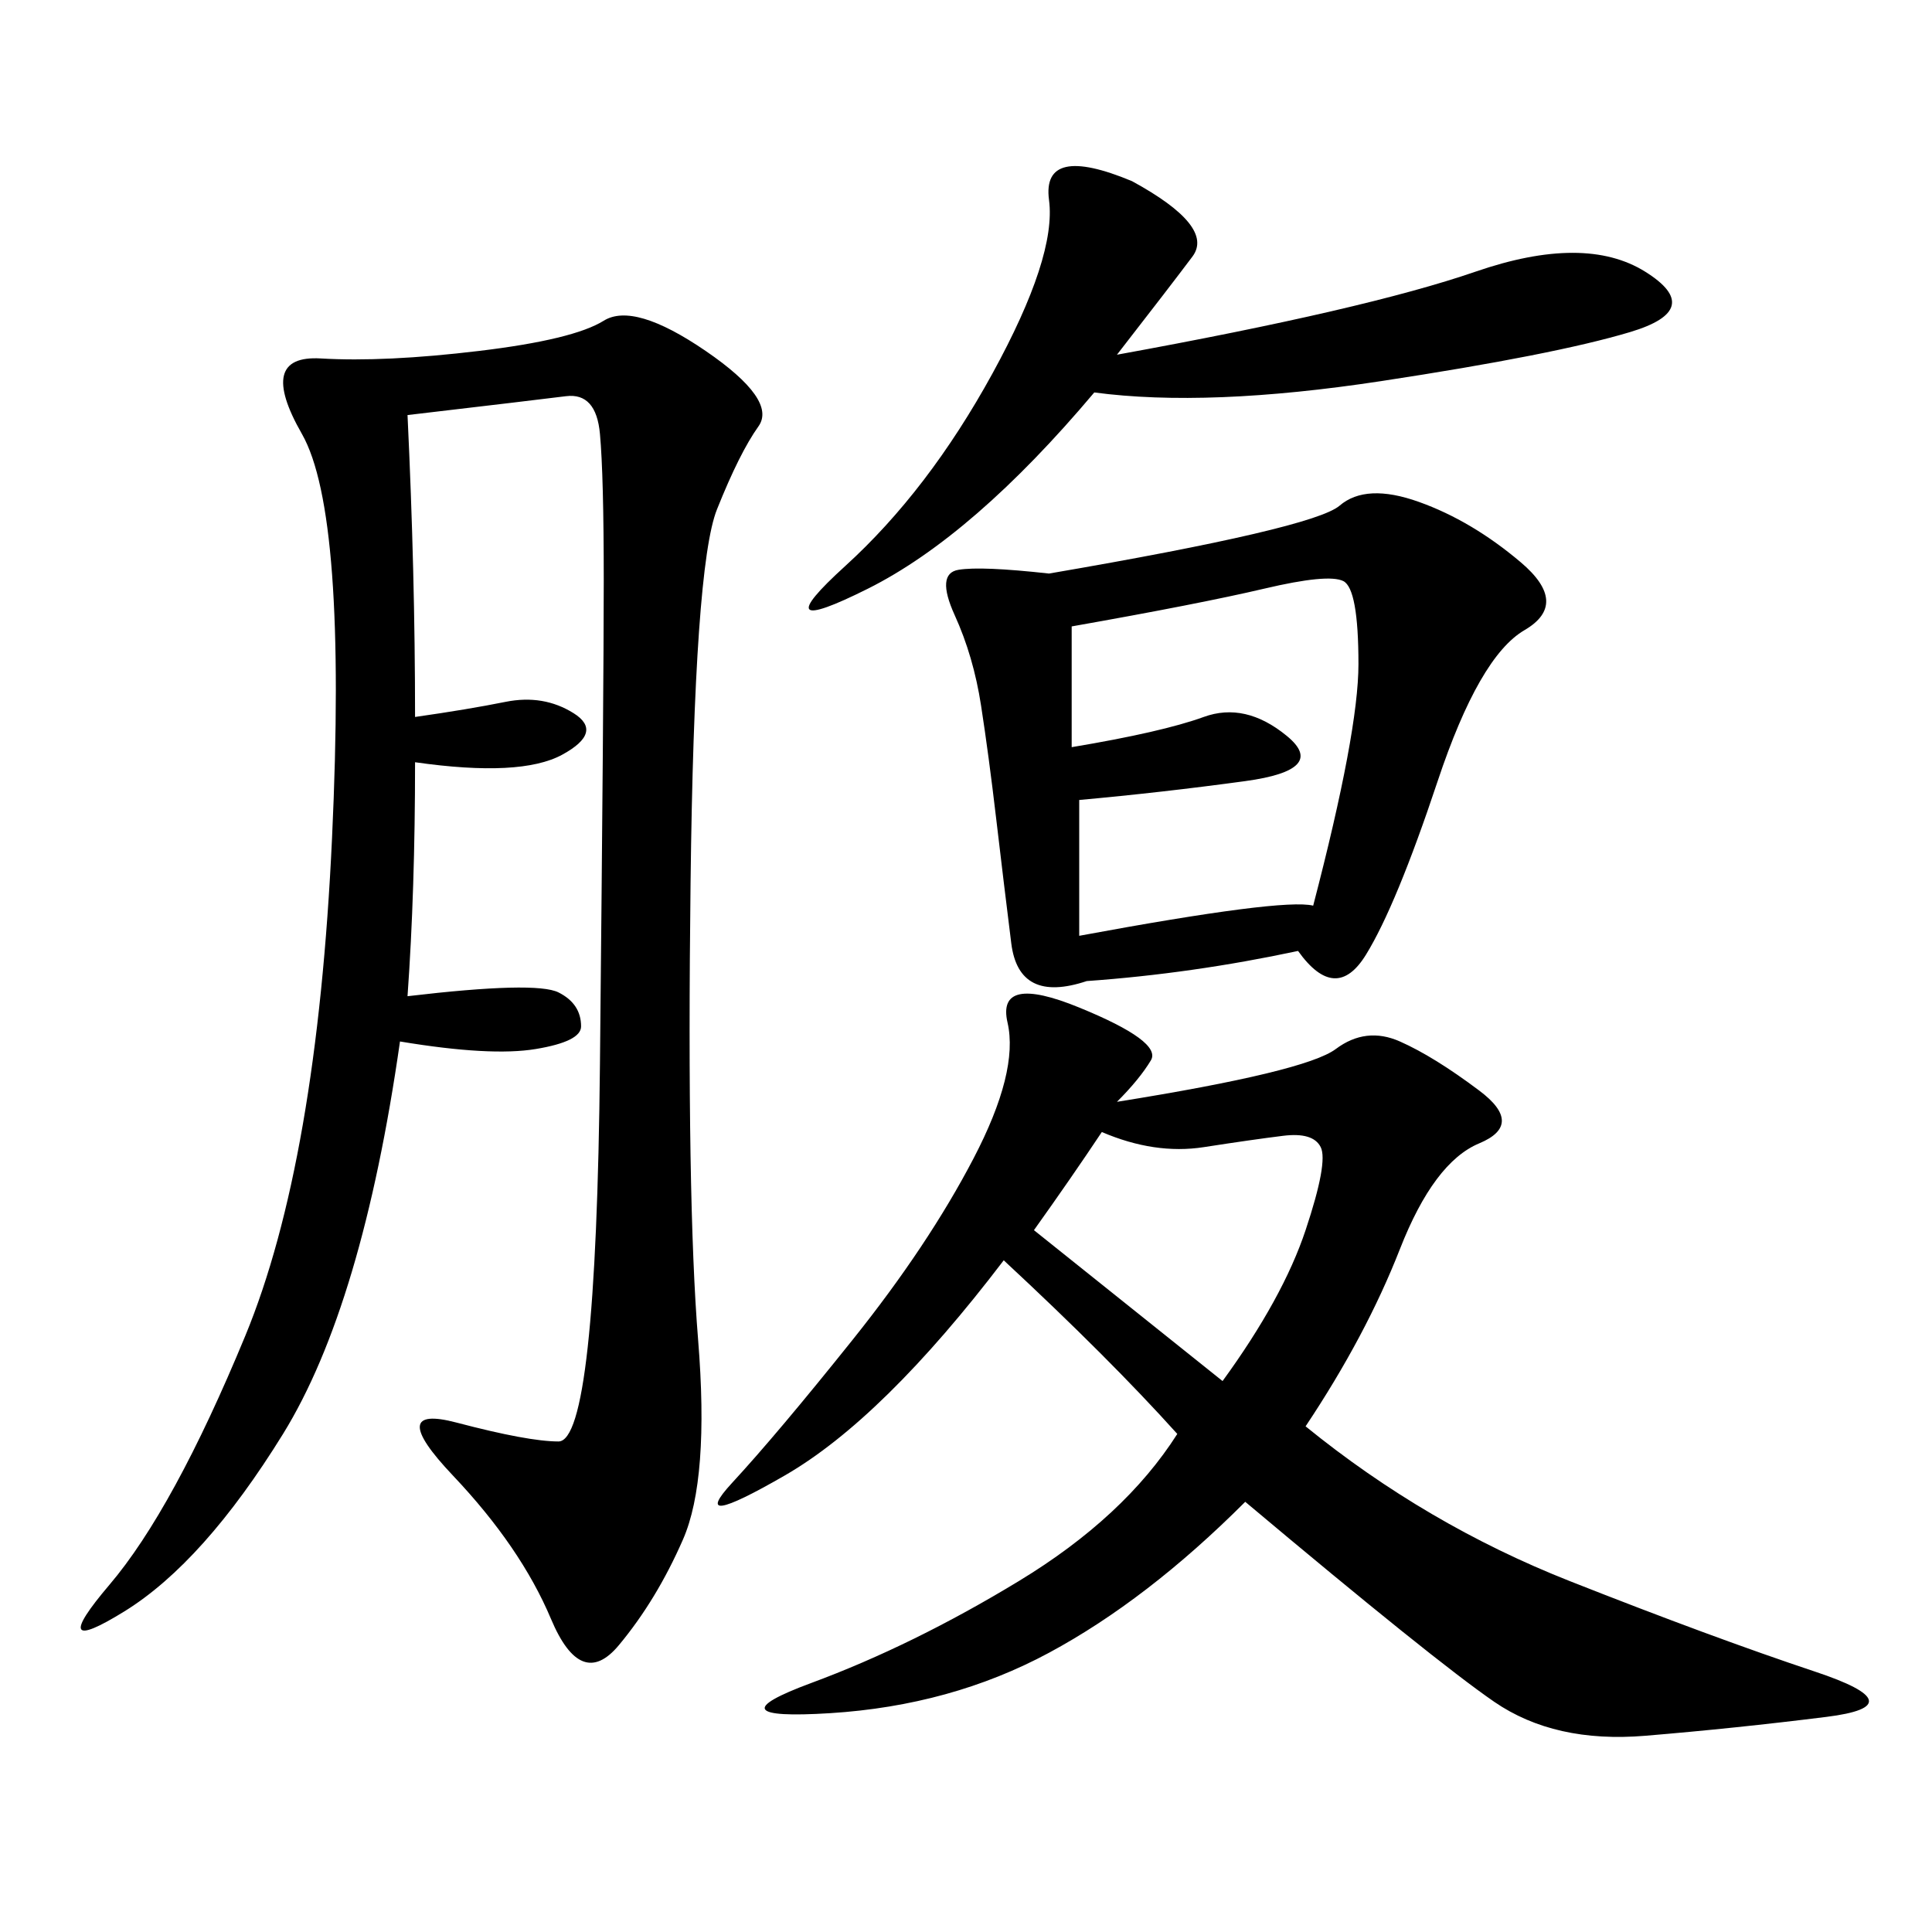 <svg xmlns="http://www.w3.org/2000/svg" xmlns:xlink="http://www.w3.org/1999/xlink" width="300" height="300"><path d="M63.28 64.45Q64.45 89.06 64.45 111.33L64.45 111.33Q72.66 110.16 78.52 108.98Q84.38 107.81 89.06 110.74Q93.75 113.67 87.30 117.19Q80.86 120.70 64.45 118.36L64.45 118.36Q64.45 138.28 63.28 154.69L63.28 154.69Q83.20 152.34 86.72 154.10Q90.23 155.86 90.23 159.38L90.23 159.38Q90.23 161.72 83.20 162.89Q76.17 164.06 62.11 161.72L62.11 161.72Q56.25 202.73 43.95 222.66Q31.64 242.58 19.34 250.20Q7.03 257.81 16.99 246.09Q26.95 234.38 38.09 207.42Q49.22 180.47 51.56 130.08Q53.91 79.69 46.88 67.38Q39.84 55.08 49.80 55.66Q59.77 56.25 74.41 54.49Q89.06 52.73 93.75 49.80Q98.44 46.88 109.57 54.49Q120.70 62.11 117.77 66.21Q114.84 70.31 111.33 79.10Q107.81 87.89 107.23 137.11Q106.64 186.33 108.40 208.01Q110.16 229.69 106.05 239.06Q101.95 248.44 96.09 255.47Q90.23 262.50 85.55 251.37Q80.86 240.23 70.31 229.10Q59.77 217.97 70.90 220.90Q82.03 223.83 86.72 223.83L86.72 223.83Q92.58 223.83 93.16 165.23Q93.75 106.64 93.75 90.23L93.75 90.23Q93.75 73.83 93.16 67.38Q92.58 60.94 87.89 61.52Q83.20 62.11 63.28 64.45L63.28 64.45ZM173.44 171.09Q202.73 166.41 207.42 162.89Q212.11 159.38 217.38 161.72Q222.66 164.06 229.69 169.34Q236.72 174.61 229.69 177.54Q222.66 180.47 217.38 193.95Q212.11 207.42 202.73 221.48L202.73 221.48Q221.48 236.72 243.75 245.51Q266.02 254.30 281.84 259.57Q297.66 264.84 283.59 266.60Q269.53 268.36 255.47 269.53Q241.41 270.70 232.03 264.26Q222.66 257.81 193.36 233.20L193.36 233.20Q178.13 248.44 162.89 256.64Q147.66 264.84 128.91 266.02Q110.16 267.19 125.98 261.33Q141.80 255.47 158.20 245.51Q174.61 235.55 182.81 222.66L182.81 222.66Q172.27 210.94 155.86 195.70L155.86 195.70Q137.11 220.31 121.88 229.10Q106.64 237.89 113.67 230.27Q120.70 222.66 132.42 208.01Q144.14 193.36 151.17 179.88Q158.20 166.41 156.45 158.79Q154.69 151.17 167.58 156.45Q180.47 161.72 178.71 164.65Q176.95 167.58 173.44 171.09L173.44 171.09ZM162.89 89.06Q203.91 82.03 208.01 78.52Q212.11 75 220.31 77.93Q228.52 80.86 236.13 87.30Q243.75 93.75 236.72 97.85Q229.69 101.95 223.24 121.29Q216.80 140.63 212.11 148.24Q207.42 155.86 201.56 147.66L201.56 147.66Q185.16 151.17 168.75 152.34L168.75 152.34Q158.20 155.86 157.03 146.48Q155.86 137.11 154.69 127.15Q153.52 117.19 152.34 109.57Q151.17 101.95 148.24 95.51Q145.31 89.06 148.83 88.48Q152.34 87.89 162.89 89.06L162.89 89.06ZM173.44 55.08Q212.11 48.05 229.10 42.19Q246.09 36.33 255.47 42.19Q264.84 48.05 253.13 51.56Q241.41 55.08 214.45 59.18Q187.50 63.28 169.92 60.94L169.92 60.94Q151.17 83.20 134.77 91.41Q118.36 99.61 131.25 87.89Q144.14 76.17 154.10 58.01Q164.06 39.84 162.89 31.05Q161.72 22.27 175.78 28.13L175.78 28.13Q188.67 35.16 185.16 39.84Q181.64 44.53 173.44 55.08L173.44 55.08ZM167.58 145.31Q199.22 139.45 203.91 140.63L203.91 140.63Q210.94 113.67 210.94 103.13L210.94 103.13Q210.94 91.41 208.59 90.23Q206.25 89.06 196.29 91.41Q186.33 93.75 166.41 97.27L166.41 97.27L166.41 116.02Q180.47 113.67 186.91 111.33Q193.36 108.98 199.80 114.26Q206.25 119.53 193.36 121.29Q180.47 123.05 167.58 124.22L167.58 124.22L167.58 145.31ZM160.55 191.02L189.84 214.45Q199.22 201.56 202.73 191.02Q206.25 180.47 205.08 178.13Q203.91 175.78 199.22 176.37Q194.53 176.95 186.91 178.13Q179.30 179.30 171.09 175.78L171.09 175.78Q166.41 182.81 160.55 191.02L160.55 191.02Z"/></svg>
